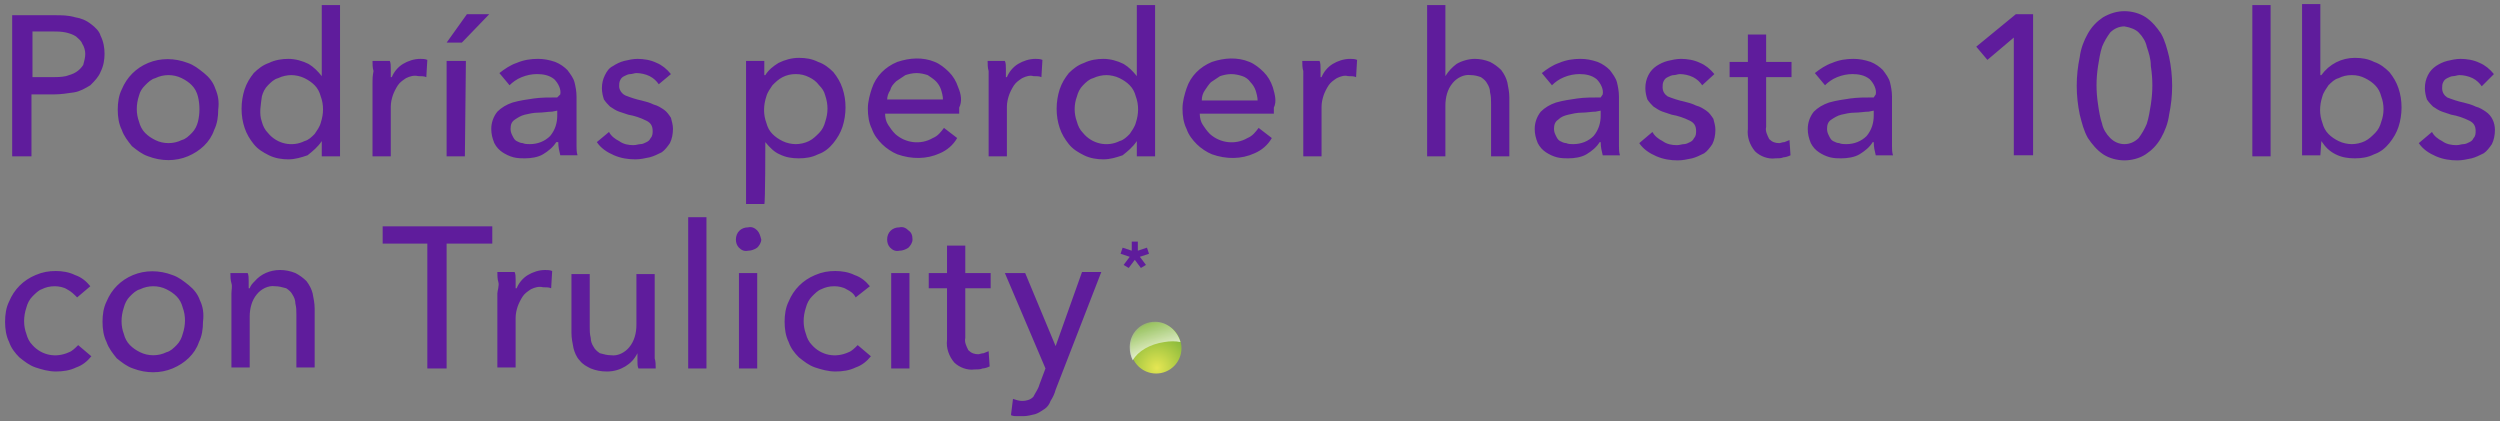 <?xml version="1.0" encoding="utf-8"?>
<!-- Generator: Adobe Illustrator 25.0.1, SVG Export Plug-In . SVG Version: 6.00 Build 0)  -->
<svg version="1.1" id="Layer_1" xmlns="http://www.w3.org/2000/svg" xmlns:xlink="http://www.w3.org/1999/xlink" x="0px" y="0px"
	 viewBox="0 0 246.3 41.5" style="enable-background:new 0 0 246.3 41.5;" xml:space="preserve">
<rect x="0" y="0" width="246.3" height="41.5" fill="#808080" stroke="none"/>
<style type="text/css">
	.st0{fill-rule:evenodd;clip-rule:evenodd;fill:#5F1C9C;}
	.st1{fill:url(#SVGID_1_);}
	.st2{opacity:0.8;}
	.st3{fill:url(#SVGID_2_);}
</style>
<path id="Podrías_perder_hasta_10_lbs_con_Trulicity" class="st0" d="M1.2,15.4h1.9V9.3h2.2c0.7,0,1.3-0.1,2-0.2
	c0.6-0.1,1.1-0.4,1.6-0.7C9.3,8,9.7,7.6,9.9,7.1c0.3-0.6,0.4-1.2,0.4-1.8c0-0.6-0.1-1.2-0.4-1.8C9.8,3.1,9.4,2.7,9,2.4
	C8.5,2,8,1.8,7.4,1.7c-0.7-0.2-1.3-0.2-2-0.2H1.2L1.2,15.4L1.2,15.4z M3.1,3.1h2.1c0.4,0,0.8,0,1.3,0.1c0.4,0.1,0.7,0.2,1,0.4
	C7.7,3.8,8,4,8.1,4.3C8.3,4.6,8.4,5,8.4,5.3c0,0.4-0.1,0.7-0.2,1.1C8,6.7,7.8,6.9,7.5,7.1c-0.3,0.2-0.7,0.3-1,0.4
	C6,7.6,5.6,7.6,5.2,7.6h-2V3.1z M21.2,8.7c-0.2-0.6-0.6-1.1-1.1-1.5c-0.5-0.4-1-0.8-1.6-1c-1.3-0.5-2.7-0.5-3.9,0
	c-1.2,0.5-2.1,1.4-2.6,2.6c-0.3,0.6-0.4,1.3-0.4,2c0,0.7,0.1,1.4,0.4,2c0.2,0.6,0.6,1.1,1,1.6c0.5,0.4,1,0.8,1.6,1
	c1.3,0.5,2.7,0.5,3.9,0c1.2-0.5,2.2-1.4,2.6-2.6c0.3-0.6,0.4-1.3,0.4-2C21.6,10,21.5,9.4,21.2,8.7L21.2,8.7z M19.5,12
	c-0.1,0.4-0.3,0.8-0.6,1.1c-0.3,0.3-0.6,0.6-1,0.7c-0.8,0.4-1.8,0.4-2.6,0c-0.4-0.2-0.7-0.4-1-0.7c-0.3-0.3-0.5-0.7-0.6-1.1
	c-0.3-0.8-0.3-1.7,0-2.6C13.8,9,14,8.7,14.3,8.4c0.3-0.3,0.6-0.6,1-0.7c0.8-0.4,1.8-0.4,2.6,0c0.4,0.2,0.7,0.4,1,0.7
	c0.3,0.3,0.5,0.7,0.6,1.1C19.7,10.3,19.7,11.2,19.5,12z M31.7,13.9v1.5h1.8V0.5h-1.8v7h0c-0.4-0.5-0.8-0.9-1.3-1.2
	c-0.6-0.3-1.3-0.5-2-0.5c-0.6,0-1.3,0.1-1.9,0.4c-0.6,0.2-1.1,0.6-1.5,1c-0.4,0.5-0.7,1-0.9,1.6c-0.2,0.6-0.3,1.3-0.3,1.9
	c0,0.7,0.1,1.3,0.3,1.9c0.2,0.6,0.5,1.1,0.9,1.6c0.4,0.5,0.9,0.8,1.5,1.1c0.6,0.3,1.3,0.4,1.9,0.4c0.7,0,1.3-0.2,1.9-0.4
	C30.8,14.9,31.3,14.5,31.7,13.9L31.7,13.9L31.7,13.9z M25.8,9.5c0.1-0.4,0.3-0.8,0.6-1.1c0.3-0.3,0.6-0.6,1-0.7
	c0.4-0.2,0.9-0.3,1.3-0.3c0.4,0,0.9,0.1,1.3,0.3c0.4,0.2,0.7,0.4,1,0.7c0.3,0.3,0.5,0.7,0.6,1.1c0.3,0.8,0.3,1.7,0,2.6
	c-0.1,0.4-0.4,0.8-0.6,1.1c-0.3,0.3-0.6,0.6-1,0.7c-1.2,0.6-2.7,0.3-3.6-0.8c-0.3-0.3-0.5-0.7-0.6-1.1C25.5,11.2,25.7,10.3,25.8,9.5
	L25.8,9.5z M36.7,8.1v7.3h1.8v-4.9c0-0.4,0.1-0.8,0.2-1.1c0.1-0.3,0.3-0.7,0.5-1c0.2-0.3,0.5-0.5,0.8-0.7c0.4-0.2,0.8-0.3,1.2-0.2
	c0.3,0,0.6,0,0.8,0.1l0.1-1.7c-0.2-0.1-0.5-0.1-0.7-0.1c-0.6,0-1.2,0.2-1.7,0.5c-0.5,0.3-0.9,0.8-1.1,1.3h-0.1c0-0.2,0-0.5,0-0.8
	c0-0.3,0-0.6-0.1-0.8h-1.7c0,0.3,0,0.7,0.1,1C36.7,7.5,36.7,7.8,36.7,8.1L36.7,8.1L36.7,8.1z M45.9,6H44v9.4h1.8L45.9,6L45.9,6z
	 M48.2,1.4H46l-2,2.8h1.5L48.2,1.4z M54.9,9.6c-0.8,0-1.6,0-2.3,0.1c-0.7,0.1-1.4,0.2-2.1,0.4c-0.6,0.2-1.1,0.5-1.5,0.9
	c-0.4,0.5-0.6,1.1-0.6,1.7c0,0.5,0.1,0.9,0.3,1.4c0.2,0.4,0.5,0.7,0.8,0.9c0.3,0.2,0.7,0.4,1.1,0.5c0.4,0.1,0.8,0.1,1.1,0.1
	c0.6,0,1.3-0.1,1.8-0.4c0.5-0.3,1-0.7,1.3-1.2H55c0,0.5,0.1,0.9,0.2,1.3h1.7c-0.1-0.3-0.1-0.6-0.1-0.9c0-0.3,0-0.7,0-1V9.5
	c0-0.5-0.1-1-0.2-1.4c-0.1-0.4-0.4-0.8-0.7-1.2c-0.3-0.3-0.7-0.6-1.2-0.8c-0.6-0.2-1.1-0.3-1.7-0.3c-0.7,0-1.4,0.1-2.1,0.4
	c-0.6,0.2-1.2,0.6-1.7,1l1,1.2c0.3-0.3,0.7-0.6,1.2-0.8c0.5-0.2,1-0.3,1.5-0.3c0.6,0,1.2,0.1,1.7,0.5c0.4,0.4,0.7,1,0.6,1.5
	L54.9,9.6L54.9,9.6z M54.9,10.9v0.5c0,0.7-0.2,1.4-0.7,2c-0.5,0.5-1.2,0.8-2,0.8c-0.2,0-0.5,0-0.7-0.1c-0.2,0-0.4-0.1-0.6-0.2
	c-0.2-0.1-0.3-0.3-0.4-0.5c-0.1-0.2-0.2-0.4-0.2-0.7c0-0.4,0.1-0.7,0.4-0.9c0.3-0.2,0.6-0.4,1-0.5c0.4-0.1,0.9-0.2,1.3-0.2
	c0.5,0,1-0.1,1.4-0.1L54.9,10.9L54.9,10.9z M66.1,7.3c-0.4-0.5-0.9-0.9-1.4-1.1c-0.6-0.3-1.3-0.4-1.9-0.4c-0.4,0-0.9,0.1-1.3,0.2
	c-0.4,0.1-0.8,0.3-1.1,0.5C60,6.7,59.8,7,59.6,7.4c-0.2,0.4-0.3,0.8-0.3,1.3c0,0.4,0.1,0.8,0.2,1.1c0.2,0.3,0.4,0.5,0.6,0.7
	c0.3,0.2,0.6,0.4,0.9,0.5c0.3,0.1,0.6,0.2,0.9,0.3c0.6,0.1,1.2,0.3,1.8,0.6c0.4,0.2,0.6,0.5,0.6,1c0,0.2,0,0.5-0.2,0.7
	c-0.1,0.2-0.2,0.3-0.4,0.4c-0.2,0.1-0.4,0.2-0.6,0.2c-0.2,0-0.4,0.1-0.7,0.1c-0.5,0-1-0.1-1.4-0.4c-0.4-0.2-0.8-0.5-1-0.9L58.8,14
	c0.4,0.6,1,1,1.7,1.3c0.7,0.3,1.4,0.4,2.1,0.4c0.5,0,0.9-0.1,1.4-0.2c0.4-0.1,0.8-0.3,1.2-0.5c0.3-0.2,0.6-0.6,0.8-0.9
	c0.2-0.4,0.3-0.9,0.3-1.4c0-0.4-0.1-0.7-0.2-1.1c-0.2-0.3-0.4-0.6-0.7-0.8c-0.3-0.2-0.6-0.4-1-0.5c-0.4-0.2-0.8-0.3-1.2-0.4
	c-0.5-0.1-1.1-0.3-1.6-0.5C61.2,9.2,61,8.8,61,8.5c0-0.2,0-0.4,0.1-0.6c0.1-0.2,0.2-0.3,0.4-0.4c0.2-0.1,0.4-0.2,0.6-0.2
	c0.2,0,0.4-0.1,0.6-0.1c0.4,0,0.9,0.1,1.3,0.3c0.4,0.2,0.7,0.5,0.9,0.8L66.1,7.3z M75.4,14L75.4,14c0.4,0.5,0.9,1,1.4,1.2
	c0.6,0.3,1.2,0.4,1.9,0.4c0.7,0,1.3-0.1,1.9-0.4c0.6-0.2,1.1-0.6,1.5-1.1c0.4-0.5,0.7-1,0.9-1.6c0.2-0.6,0.3-1.3,0.3-1.9
	c0-0.7-0.1-1.3-0.3-1.9c-0.2-0.6-0.5-1.1-0.9-1.6c-0.4-0.4-0.9-0.8-1.5-1c-0.6-0.3-1.2-0.4-1.9-0.4c-0.7,0-1.4,0.2-2,0.5
	c-0.5,0.3-1,0.7-1.3,1.2h-0.1V6h-1.8v14.1h1.8C75.4,20.1,75.4,14,75.4,14z M81.3,12c-0.1,0.4-0.3,0.8-0.6,1.1
	c-0.3,0.3-0.6,0.6-1,0.8c-0.4,0.2-0.9,0.3-1.3,0.3c-0.4,0-0.9-0.1-1.3-0.3c-0.4-0.2-0.7-0.4-1-0.7c-0.3-0.3-0.5-0.7-0.6-1.1
	c-0.3-0.8-0.3-1.7,0-2.6c0.1-0.4,0.4-0.8,0.6-1.1c0.3-0.3,0.6-0.6,1-0.8c0.4-0.2,0.8-0.3,1.3-0.3c0.5,0,0.9,0.1,1.3,0.3
	c0.4,0.2,0.7,0.4,1,0.8C81,8.7,81.2,9,81.3,9.4C81.6,10.3,81.6,11.1,81.3,12L81.3,12z M87.4,9.9c0-0.4,0.1-0.7,0.3-1
	C87.8,8.5,88,8.3,88.3,8c0.3-0.2,0.6-0.4,0.9-0.6c0.3-0.1,0.7-0.2,1.1-0.2c0.4,0,0.8,0.1,1.1,0.2C91.7,7.6,92,7.8,92.2,8
	c0.2,0.2,0.4,0.5,0.5,0.8c0.1,0.3,0.2,0.7,0.2,1H87.4z M94.4,8.6c-0.2-0.6-0.5-1.1-0.9-1.5c-0.4-0.4-0.9-0.8-1.4-1
	c-1.2-0.5-2.5-0.4-3.7,0c-1.2,0.5-2.1,1.4-2.5,2.6c-0.2,0.6-0.4,1.3-0.4,2c0,0.7,0.1,1.4,0.4,2c0.2,0.6,0.6,1.1,1,1.5
	c0.4,0.4,1,0.8,1.5,1c1.4,0.5,2.9,0.5,4.2-0.1c0.7-0.3,1.3-0.8,1.7-1.5l-1.3-1c-0.3,0.4-0.6,0.8-1.1,1c-1.2,0.7-2.7,0.5-3.7-0.4
	c-0.3-0.3-0.5-0.6-0.7-0.9c-0.2-0.3-0.3-0.7-0.3-1.1h7.3c0-0.1,0-0.2,0-0.3v-0.3C94.8,10,94.7,9.3,94.4,8.6L94.4,8.6z M97.4,8.1v7.3
	h1.8v-4.9c0-0.4,0.1-0.8,0.2-1.1c0.1-0.3,0.3-0.7,0.5-1c0.2-0.3,0.5-0.5,0.8-0.7c0.4-0.2,0.8-0.3,1.1-0.2c0.3,0,0.6,0,0.8,0.1
	l0.1-1.7c-0.2-0.1-0.5-0.1-0.7-0.1c-0.6,0-1.2,0.2-1.7,0.5c-0.5,0.3-0.9,0.8-1.1,1.3h-0.1c0-0.2,0-0.5,0-0.8c0-0.3,0-0.6-0.1-0.8
	h-1.7c0,0.3,0,0.7,0.1,1C97.4,7.5,97.4,7.8,97.4,8.1L97.4,8.1L97.4,8.1z M112,13.9v1.5h1.8V0.5H112v7h0c-0.4-0.5-0.8-0.9-1.3-1.2
	c-0.6-0.3-1.3-0.5-2-0.5c-0.6,0-1.3,0.1-1.9,0.4c-0.6,0.2-1.1,0.6-1.5,1c-0.4,0.5-0.7,1-0.9,1.6c-0.2,0.6-0.3,1.3-0.3,1.9
	c0,0.7,0.1,1.3,0.3,1.9c0.2,0.6,0.5,1.1,0.9,1.6c0.4,0.5,0.9,0.8,1.5,1.1c0.6,0.3,1.3,0.4,1.9,0.4c0.7,0,1.3-0.2,1.9-0.4
	C111.1,14.9,111.6,14.5,112,13.9L112,13.9L112,13.9z M106.1,9.5c0.1-0.4,0.3-0.8,0.6-1.1c0.3-0.3,0.6-0.6,1-0.7
	c0.4-0.2,0.9-0.3,1.3-0.3c0.4,0,0.9,0.1,1.3,0.3c0.4,0.2,0.7,0.4,1,0.7c0.3,0.3,0.5,0.7,0.6,1.1c0.3,0.8,0.3,1.7,0,2.6
	c-0.1,0.4-0.4,0.8-0.6,1.1c-0.3,0.3-0.6,0.6-1,0.7c-1.2,0.6-2.7,0.3-3.6-0.8c-0.3-0.3-0.5-0.7-0.6-1.1
	C105.8,11.2,105.8,10.3,106.1,9.5L106.1,9.5z M118.4,9.9c0-0.4,0.1-0.7,0.3-1c0.2-0.3,0.4-0.6,0.6-0.8c0.3-0.2,0.6-0.4,0.9-0.6
	c0.3-0.1,0.7-0.2,1.1-0.2c0.4,0,0.8,0.1,1.1,0.2c0.3,0.1,0.6,0.3,0.8,0.6c0.2,0.2,0.4,0.5,0.5,0.8c0.1,0.3,0.2,0.7,0.2,1H118.4
	L118.4,9.9z M125.4,8.6c-0.2-0.6-0.5-1.1-0.9-1.5c-0.4-0.4-0.9-0.8-1.4-1c-1.2-0.5-2.5-0.4-3.7,0c-1.2,0.5-2.1,1.4-2.5,2.6
	c-0.2,0.6-0.4,1.3-0.4,2c0,0.7,0.1,1.4,0.4,2c0.2,0.6,0.6,1.1,1,1.5c0.4,0.4,1,0.8,1.5,1c1.4,0.5,2.9,0.5,4.2-0.1
	c0.7-0.3,1.3-0.8,1.7-1.5l-1.3-1c-0.3,0.4-0.6,0.8-1.1,1c-1.2,0.7-2.7,0.5-3.7-0.4c-0.3-0.3-0.5-0.6-0.7-0.9
	c-0.2-0.3-0.3-0.7-0.3-1.1h7.3c0-0.1,0-0.2,0-0.3v-0.3C125.8,10,125.6,9.3,125.4,8.6L125.4,8.6z M128.4,8.1v7.3h1.8v-4.9
	c0-0.4,0.1-0.8,0.2-1.1c0.1-0.3,0.3-0.7,0.5-1c0.2-0.3,0.5-0.5,0.8-0.7c0.4-0.2,0.8-0.3,1.1-0.2c0.3,0,0.6,0,0.8,0.1l0.1-1.7
	c-0.2-0.1-0.5-0.1-0.7-0.1c-0.6,0-1.2,0.2-1.7,0.5c-0.5,0.3-0.9,0.8-1.1,1.3h-0.1c0-0.2,0-0.5,0-0.8c0-0.3,0-0.6-0.1-0.8h-1.7
	c0,0.3,0,0.7,0.1,1C128.4,7.5,128.4,7.8,128.4,8.1L128.4,8.1L128.4,8.1z M142.4,7.5v-7h-1.8v14.9h1.8v-5c0-0.8,0.2-1.6,0.7-2.2
	c0.4-0.5,1.1-0.9,1.8-0.8c0.4,0,0.7,0.1,1,0.2c0.3,0.2,0.5,0.4,0.6,0.6c0.2,0.3,0.3,0.6,0.3,0.9c0.1,0.4,0.1,0.7,0.1,1.1v5.2h1.8
	V9.6c0-0.5-0.1-1-0.2-1.5c-0.1-0.4-0.3-0.8-0.6-1.2c-0.3-0.3-0.7-0.6-1.1-0.8c-0.5-0.2-1-0.3-1.5-0.3c-0.6,0-1.3,0.2-1.8,0.5
	C143.1,6.6,142.7,7,142.4,7.5L142.4,7.5L142.4,7.5z M157.7,9.6c-0.8,0-1.6,0-2.3,0.1c-0.7,0.1-1.4,0.2-2.1,0.4
	c-0.6,0.2-1.1,0.5-1.5,0.9c-0.4,0.5-0.6,1.1-0.6,1.7c0,0.5,0.1,0.9,0.3,1.4c0.2,0.4,0.5,0.7,0.8,0.9c0.3,0.2,0.7,0.4,1.1,0.5
	c0.4,0.1,0.8,0.1,1.1,0.1c0.6,0,1.3-0.1,1.8-0.4c0.5-0.3,1-0.7,1.3-1.2h0.1c0,0.5,0.1,0.9,0.2,1.3h1.7c-0.1-0.3-0.1-0.6-0.1-0.9
	c0-0.3,0-0.7,0-1V9.5c0-0.5-0.1-1-0.2-1.4c-0.1-0.4-0.4-0.8-0.7-1.2c-0.3-0.3-0.7-0.6-1.2-0.8c-0.6-0.2-1.1-0.3-1.7-0.3
	c-0.7,0-1.4,0.1-2.1,0.4c-0.6,0.2-1.2,0.6-1.7,1l1,1.2c0.3-0.3,0.7-0.6,1.2-0.8c0.5-0.2,1-0.3,1.5-0.3c0.6,0,1.2,0.1,1.7,0.5
	c0.4,0.4,0.7,1,0.6,1.5L157.7,9.6L157.7,9.6z M157.7,10.9v0.5c0,0.7-0.2,1.4-0.7,2c-0.5,0.5-1.2,0.8-2,0.8c-0.2,0-0.5,0-0.7-0.1
	c-0.2,0-0.4-0.1-0.6-0.2c-0.2-0.1-0.3-0.3-0.4-0.5c-0.1-0.2-0.2-0.4-0.2-0.7c0-0.4,0.1-0.7,0.4-0.9c0.3-0.3,0.6-0.4,1-0.5
	c0.4-0.1,0.9-0.2,1.3-0.2c0.5,0,1-0.1,1.4-0.1L157.7,10.9L157.7,10.9z M168.9,7.3c-0.4-0.5-0.9-0.9-1.4-1.1
	c-0.6-0.3-1.3-0.4-1.9-0.4c-0.4,0-0.9,0.1-1.3,0.2c-0.4,0.1-0.8,0.3-1.1,0.5c-0.3,0.2-0.6,0.5-0.8,0.9c-0.2,0.4-0.3,0.8-0.3,1.3
	c0,0.4,0.1,0.8,0.2,1.1c0.2,0.3,0.4,0.5,0.6,0.7c0.3,0.2,0.6,0.4,0.9,0.5c0.3,0.1,0.6,0.2,0.9,0.3c0.6,0.1,1.2,0.3,1.8,0.6
	c0.4,0.2,0.6,0.5,0.6,1c0,0.2,0,0.5-0.2,0.7c-0.1,0.2-0.2,0.3-0.4,0.4c-0.2,0.1-0.4,0.2-0.6,0.2c-0.2,0-0.4,0.1-0.7,0.1
	c-0.5,0-1-0.1-1.4-0.4c-0.4-0.2-0.8-0.5-1-0.9l-1.3,1.1c0.4,0.6,1,1,1.7,1.3c0.7,0.3,1.4,0.4,2.1,0.4c0.5,0,0.9-0.1,1.4-0.2
	c0.4-0.1,0.8-0.3,1.2-0.5c0.3-0.2,0.6-0.6,0.8-0.9c0.2-0.4,0.3-0.9,0.3-1.4c0-0.4-0.1-0.7-0.2-1.1c-0.2-0.3-0.4-0.6-0.7-0.8
	c-0.3-0.2-0.6-0.4-1-0.5c-0.4-0.2-0.8-0.3-1.2-0.4c-0.5-0.1-1.1-0.3-1.6-0.5c-0.3-0.2-0.5-0.5-0.5-0.9c0-0.2,0-0.4,0.1-0.6
	c0.1-0.2,0.2-0.3,0.4-0.4c0.2-0.1,0.4-0.2,0.6-0.2c0.2,0,0.4-0.1,0.6-0.1c0.4,0,0.9,0.1,1.3,0.3c0.4,0.2,0.7,0.5,0.9,0.8L168.9,7.3z
	 M176.5,6.1h-2.5V3.4h-1.8v2.7h-1.8v1.5h1.8v5.1c-0.1,0.8,0.2,1.6,0.7,2.2c0.5,0.5,1.3,0.8,2,0.7c0.3,0,0.6,0,0.8-0.1
	c0.2,0,0.5-0.1,0.7-0.2l-0.1-1.5c-0.2,0.1-0.3,0.1-0.5,0.2c-0.2,0-0.4,0.1-0.5,0.1c-0.4,0-0.7-0.1-1-0.4c-0.2-0.4-0.4-0.8-0.3-1.2
	V7.6h2.5L176.5,6.1L176.5,6.1z M184.6,9.6c-0.8,0-1.6,0-2.3,0.1c-0.7,0.1-1.4,0.2-2.1,0.4c-0.6,0.2-1.1,0.5-1.5,0.9
	c-0.4,0.5-0.6,1.1-0.6,1.7c0,0.5,0.1,0.9,0.3,1.4c0.2,0.4,0.5,0.7,0.8,0.9c0.3,0.2,0.7,0.4,1.1,0.5c0.4,0.1,0.8,0.1,1.1,0.1
	c0.6,0,1.3-0.1,1.8-0.4c0.5-0.3,1-0.7,1.3-1.2h0.1c0,0.5,0.1,0.9,0.2,1.3h1.7c-0.1-0.3-0.1-0.6-0.1-0.9c0-0.3,0-0.7,0-1V9.5
	c0-0.5-0.1-1-0.2-1.4c-0.1-0.4-0.4-0.8-0.7-1.2c-0.3-0.3-0.7-0.6-1.2-0.8c-0.6-0.2-1.1-0.3-1.7-0.3c-0.7,0-1.4,0.1-2.1,0.4
	c-0.6,0.2-1.2,0.6-1.7,1l1,1.2c0.3-0.3,0.7-0.6,1.2-0.8c0.5-0.2,1-0.3,1.5-0.3c0.6,0,1.2,0.1,1.7,0.5c0.4,0.4,0.7,1,0.6,1.5
	L184.6,9.6L184.6,9.6z M184.6,10.9v0.5c0,0.7-0.2,1.4-0.7,2c-0.5,0.5-1.2,0.8-2,0.8c-0.2,0-0.5,0-0.7-0.1c-0.2,0-0.4-0.1-0.6-0.2
	c-0.2-0.1-0.3-0.3-0.4-0.5c-0.1-0.2-0.2-0.4-0.2-0.7c0-0.4,0.1-0.7,0.4-0.9c0.3-0.2,0.6-0.4,1-0.5c0.4-0.1,0.9-0.2,1.3-0.2
	c0.5,0,1-0.1,1.4-0.1L184.6,10.9L184.6,10.9z M200.3,1.4h-1.7l-3.9,3.2l1.1,1.3l2.6-2.2v11.6h1.9L200.3,1.4L200.3,1.4z M207.2,1.7
	c-0.6,0.4-1.1,0.9-1.5,1.6c-0.4,0.7-0.7,1.5-0.8,2.3c-0.4,1.9-0.4,3.8,0,5.7c0.2,0.8,0.4,1.6,0.8,2.3c0.4,0.6,0.9,1.2,1.5,1.6
	c0.6,0.4,1.4,0.6,2.1,0.6c0.7,0,1.5-0.2,2.1-0.6c0.6-0.4,1.1-0.9,1.5-1.6c0.4-0.7,0.7-1.5,0.8-2.3c0.4-1.9,0.4-3.8,0-5.7
	c-0.2-0.8-0.4-1.6-0.8-2.3c-0.4-0.6-0.9-1.2-1.5-1.6c-0.6-0.4-1.4-0.6-2.1-0.6C208.6,1.1,207.9,1.3,207.2,1.7L207.2,1.7z M210.7,3.2
	c0.4,0.4,0.7,0.9,0.8,1.4c0.2,0.6,0.4,1.2,0.4,1.9c0.2,1.3,0.2,2.5,0,3.8c-0.1,0.6-0.2,1.3-0.4,1.9c-0.2,0.5-0.5,1-0.8,1.4
	c-0.4,0.4-0.9,0.6-1.4,0.6c-0.5,0-1-0.2-1.4-0.6c-0.4-0.4-0.7-0.9-0.8-1.4c-0.2-0.6-0.3-1.2-0.4-1.9c-0.2-1.3-0.2-2.5,0-3.8
	c0.1-0.6,0.2-1.3,0.4-1.9c0.2-0.5,0.5-1,0.8-1.4c0.4-0.4,0.9-0.6,1.4-0.6C209.9,2.7,210.4,2.9,210.7,3.2L210.7,3.2z M223.7,0.5h-1.8
	v14.9h1.8V0.5L223.7,0.5z M228.7,13.9c0.4,0.6,0.8,1,1.4,1.3c0.6,0.3,1.2,0.4,1.9,0.4c0.7,0,1.3-0.1,1.9-0.4
	c0.6-0.2,1.1-0.6,1.5-1.1c0.4-0.5,0.7-1,0.9-1.6c0.2-0.6,0.3-1.3,0.3-1.9c0-0.7-0.1-1.3-0.3-1.9c-0.2-0.6-0.5-1.1-0.9-1.6
	c-0.4-0.4-0.9-0.8-1.5-1c-0.6-0.3-1.2-0.4-1.9-0.4c-1.3,0-2.5,0.6-3.3,1.7h-0.1v-7h-1.8v14.9h1.8L228.7,13.9L228.7,13.9L228.7,13.9z
	 M234.6,12c-0.1,0.4-0.3,0.8-0.6,1.1c-0.3,0.3-0.6,0.6-1,0.8c-0.4,0.2-0.9,0.3-1.3,0.3c-0.4,0-0.9-0.1-1.3-0.3
	c-0.4-0.2-0.7-0.4-1-0.7c-0.3-0.3-0.5-0.7-0.6-1.1c-0.3-0.8-0.3-1.7,0-2.6c0.1-0.4,0.4-0.8,0.6-1.1c0.3-0.3,0.6-0.6,1-0.7
	c0.4-0.2,0.8-0.3,1.3-0.3c0.5,0,0.9,0.1,1.3,0.3c0.4,0.2,0.7,0.4,1,0.7c0.3,0.3,0.5,0.7,0.6,1.1C234.9,10.3,234.9,11.2,234.6,12
	L234.6,12z M245.7,7.3c-0.4-0.5-0.9-0.9-1.4-1.1c-0.6-0.3-1.3-0.4-1.9-0.4c-0.4,0-0.9,0.1-1.3,0.2c-0.4,0.1-0.8,0.3-1.1,0.5
	c-0.3,0.2-0.6,0.5-0.8,0.9c-0.2,0.4-0.3,0.8-0.3,1.3c0,0.4,0.1,0.8,0.2,1.1c0.2,0.3,0.4,0.5,0.6,0.7c0.3,0.2,0.6,0.4,0.9,0.5
	c0.3,0.1,0.6,0.2,0.9,0.3c0.6,0.1,1.2,0.3,1.8,0.6c0.4,0.2,0.6,0.5,0.6,1c0,0.2,0,0.5-0.2,0.7c-0.1,0.2-0.2,0.3-0.4,0.4
	c-0.2,0.1-0.4,0.2-0.6,0.2c-0.2,0-0.4,0.1-0.7,0.1c-0.5,0-1-0.1-1.4-0.4c-0.4-0.2-0.8-0.5-1-0.9l-1.3,1.1c0.4,0.6,1,1,1.7,1.3
	c0.7,0.3,1.4,0.4,2.1,0.4c0.5,0,0.9-0.1,1.4-0.2c0.4-0.1,0.8-0.3,1.2-0.5c0.3-0.2,0.6-0.6,0.8-0.9c0.2-0.4,0.3-0.9,0.3-1.4
	c0-0.7-0.3-1.4-0.9-1.8c-0.3-0.2-0.6-0.4-1-0.5c-0.4-0.2-0.8-0.3-1.2-0.4c-0.5-0.1-1.1-0.3-1.6-0.5c-0.3-0.2-0.5-0.5-0.5-0.9
	c0-0.2,0-0.4,0.1-0.6c0.1-0.2,0.2-0.3,0.4-0.4c0.2-0.1,0.4-0.2,0.6-0.2c0.2,0,0.4-0.1,0.6-0.1c0.4,0,0.9,0.1,1.3,0.3
	c0.4,0.2,0.7,0.5,0.9,0.8L245.7,7.3z M8.9,28.2c-0.4-0.5-0.9-0.9-1.5-1.1c-0.6-0.3-1.3-0.4-1.9-0.4c-0.7,0-1.3,0.1-2,0.4
	c-1.2,0.5-2.1,1.4-2.6,2.6c-0.3,0.6-0.4,1.3-0.4,2c0,0.7,0.1,1.4,0.4,2c0.2,0.6,0.6,1.1,1,1.5c0.5,0.4,1,0.8,1.6,1
	c0.6,0.2,1.3,0.4,2,0.4c0.7,0,1.4-0.1,2-0.4c0.6-0.2,1.1-0.6,1.5-1.1L7.7,34c-0.3,0.3-0.6,0.6-0.9,0.7C5.5,35.3,4.1,35,3.2,34
	c-0.3-0.3-0.5-0.7-0.6-1.1c-0.3-0.8-0.3-1.7,0-2.6c0.1-0.4,0.3-0.8,0.6-1.1c0.3-0.3,0.6-0.6,0.9-0.7c0.4-0.2,0.8-0.3,1.3-0.3
	c0.4,0,0.9,0.1,1.2,0.3C7,28.7,7.3,29,7.6,29.3L8.9,28.2z M19.7,29.6c-0.2-0.6-0.6-1.1-1.1-1.5c-0.5-0.4-1-0.8-1.6-1
	c-1.3-0.5-2.7-0.5-3.9,0c-1.2,0.5-2.1,1.4-2.6,2.6c-0.3,0.6-0.4,1.3-0.4,2c0,0.7,0.1,1.4,0.4,2c0.2,0.6,0.6,1.1,1,1.6
	c0.5,0.4,1,0.8,1.6,1c1.3,0.5,2.7,0.5,3.9,0c1.2-0.5,2.2-1.4,2.6-2.6c0.3-0.6,0.4-1.3,0.4-2C20.1,30.9,20,30.2,19.7,29.6z M18,32.9
	c-0.1,0.4-0.3,0.8-0.6,1.1c-0.3,0.3-0.6,0.6-1,0.7c-0.8,0.4-1.8,0.4-2.6,0c-0.4-0.2-0.7-0.4-1-0.7c-0.3-0.3-0.5-0.7-0.6-1.1
	c-0.3-0.8-0.3-1.7,0-2.6c0.1-0.4,0.3-0.8,0.6-1.1c0.3-0.3,0.6-0.6,1-0.7c0.8-0.4,1.8-0.4,2.6,0c0.4,0.2,0.7,0.4,1,0.7
	c0.3,0.3,0.5,0.7,0.6,1.1C18.3,31.1,18.3,32,18,32.9z M22.7,26.9c0,0.3,0,0.7,0.1,1s0,0.7,0,1v7.3h1.8v-5c0-0.8,0.2-1.6,0.7-2.2
	c0.4-0.5,1.1-0.9,1.8-0.8c0.4,0,0.7,0.1,1.1,0.2c0.3,0.2,0.5,0.4,0.6,0.6c0.2,0.3,0.3,0.6,0.3,0.9c0.1,0.4,0.1,0.7,0.1,1.1v5.2H31
	v-5.8c0-0.5-0.1-1-0.2-1.5c-0.1-0.4-0.3-0.8-0.6-1.2c-0.3-0.3-0.7-0.6-1.1-0.8c-0.5-0.2-1-0.3-1.5-0.3c-1,0-1.9,0.4-2.5,1.1
	c-0.2,0.2-0.4,0.4-0.5,0.7h-0.1c0-0.2,0-0.4,0-0.7s0-0.6-0.1-0.8L22.7,26.9L22.7,26.9z M44.1,24h4.4v-1.7H37.7V24h4.4v12.3h1.9V24z
	 M49,28.9v7.3h1.8v-4.9c0-0.4,0.1-0.8,0.2-1.1c0.1-0.3,0.3-0.7,0.5-1c0.2-0.3,0.5-0.5,0.8-0.7c0.4-0.2,0.8-0.3,1.2-0.2
	c0.3,0,0.6,0,0.8,0.1l0.1-1.7c-0.2-0.1-0.5-0.1-0.7-0.1c-0.6,0-1.2,0.2-1.7,0.5c-0.5,0.3-0.9,0.8-1.1,1.3h-0.1c0-0.2,0-0.5,0-0.8
	c0-0.3,0-0.6-0.1-0.8h-1.7c0,0.3,0,0.7,0.1,1S49,28.7,49,28.9L49,28.9L49,28.9z M64.6,36.3c0-0.3,0-0.7-0.1-1c0-0.4,0-0.7,0-1v-7.3
	h-1.8v5c0,0.8-0.2,1.6-0.7,2.2c-0.4,0.5-1.1,0.9-1.8,0.8c-0.4,0-0.7-0.1-1.1-0.2c-0.3-0.2-0.5-0.4-0.6-0.6c-0.2-0.3-0.3-0.6-0.3-0.9
	c-0.1-0.4-0.1-0.7-0.1-1.1v-5.2h-1.8v5.8c0,0.5,0.1,1,0.2,1.5c0.1,0.4,0.3,0.9,0.6,1.2c0.3,0.4,0.7,0.6,1.1,0.8
	c0.5,0.2,1,0.3,1.6,0.3c0.7,0,1.3-0.2,1.8-0.5c0.5-0.3,0.9-0.7,1.2-1.3h0c0,0.2,0,0.4,0,0.7s0,0.6,0.1,0.8L64.6,36.3L64.6,36.3z
	 M69.6,21.4h-1.8v14.9h1.8L69.6,21.4L69.6,21.4z M74.6,26.9h-1.8v9.4h1.8L74.6,26.9L74.6,26.9z M74.6,22.7c-0.2-0.2-0.5-0.4-0.9-0.3
	c-0.7,0-1.2,0.5-1.2,1.2c0,0,0,0,0,0c0,0.3,0.1,0.6,0.3,0.8c0.2,0.2,0.5,0.4,0.9,0.3c0.3,0,0.6-0.1,0.9-0.3c0.2-0.2,0.4-0.5,0.4-0.8
	C74.9,23.2,74.8,22.9,74.6,22.7z M85.7,28.2c-0.4-0.5-0.9-0.9-1.5-1.1c-0.6-0.3-1.3-0.4-1.9-0.4c-0.7,0-1.3,0.1-2,0.4
	c-1.2,0.5-2.1,1.4-2.6,2.6c-0.3,0.6-0.4,1.3-0.4,2c0,0.7,0.1,1.4,0.4,2c0.2,0.6,0.6,1.1,1,1.5c0.5,0.4,1,0.8,1.6,1
	c0.6,0.2,1.3,0.4,2,0.4c0.7,0,1.4-0.1,2-0.4c0.6-0.2,1.1-0.6,1.5-1.1L84.5,34c-0.3,0.3-0.6,0.6-0.9,0.7C82.3,35.3,80.9,35,80,34
	c-0.3-0.3-0.5-0.7-0.6-1.1c-0.3-0.8-0.3-1.7,0-2.6c0.1-0.4,0.3-0.8,0.6-1.1c0.3-0.3,0.6-0.6,0.9-0.7c0.4-0.2,0.8-0.3,1.3-0.3
	c0.4,0,0.9,0.1,1.2,0.3c0.4,0.2,0.7,0.4,0.9,0.8L85.7,28.2z M89.6,26.9h-1.8v9.4h1.8V26.9z M89.5,22.7c-0.2-0.2-0.5-0.4-0.9-0.3
	c-0.7,0-1.2,0.5-1.2,1.2c0,0,0,0,0,0c0,0.3,0.1,0.6,0.3,0.8c0.2,0.2,0.5,0.4,0.9,0.3c0.3,0,0.6-0.1,0.9-0.3c0.2-0.2,0.4-0.5,0.4-0.8
	C89.9,23.2,89.8,22.9,89.5,22.7z M97.6,26.9h-2.5v-2.7h-1.8v2.7h-1.8v1.5h1.8v5.1c-0.1,0.8,0.2,1.6,0.7,2.2c0.5,0.5,1.3,0.8,2,0.7
	c0.3,0,0.6,0,0.8-0.1c0.2,0,0.5-0.1,0.7-0.2l-0.1-1.5c-0.2,0.1-0.3,0.1-0.5,0.2c-0.2,0-0.4,0.1-0.5,0.1c-0.4,0-0.7-0.1-1-0.4
	c-0.2-0.4-0.4-0.8-0.3-1.2v-4.9h2.5L97.6,26.9L97.6,26.9z M101,26.9h-2l4,9.4l-0.6,1.6c-0.1,0.4-0.4,0.8-0.6,1.2
	c-0.3,0.3-0.7,0.4-1.1,0.4c-0.3,0-0.6-0.1-0.9-0.2l-0.2,1.6c0.2,0.1,0.4,0.1,0.6,0.1c0.2,0,0.4,0,0.6,0c0.4,0,0.8-0.1,1.2-0.2
	c0.3-0.1,0.6-0.3,0.9-0.5c0.3-0.2,0.5-0.5,0.6-0.8c0.2-0.3,0.4-0.7,0.5-1.1l4.5-11.6h-1.9l-2.6,7.3h0L101,26.9z"/>
<path id="_" class="st0" d="M112.1,24.7v-0.9h-0.6v0.9l-0.9-0.3l-0.2,0.6l0.9,0.3l-0.6,0.8l0.5,0.3l0.6-0.8l0.6,0.8l0.5-0.3
	l-0.6-0.8l0.9-0.3l-0.2-0.6L112.1,24.7z"/>
<g id="Bullet_1_-_Green">
	<g>
		<g>
			
				<radialGradient id="SVGID_1_" cx="-1904.435" cy="1329.468" r="3.809" gradientTransform="matrix(-1 0 0 1 -1790.442 -1293.221)" gradientUnits="userSpaceOnUse">
				<stop  offset="0" style="stop-color:#E5E653"/>
				<stop  offset="1" style="stop-color:#80B539"/>
			</radialGradient>
			<circle class="st1" cx="113.9" cy="34.3" r="2.5"/>
		</g>
		<g class="st2">
			
				<linearGradient id="SVGID_2_" gradientUnits="userSpaceOnUse" x1="-1904.524" y1="1328.265" x2="-1903.092" y2="1324.186" gradientTransform="matrix(-1 0 0 1 -1790.443 -1293.221)">
				<stop  offset="0" style="stop-color:#FFFFFF"/>
				<stop  offset="1" style="stop-color:#80B539"/>
			</linearGradient>
			<path class="st3" d="M111.6,35.5c0.5-0.9,1.7-1.6,3.1-1.8c0.6-0.1,1.1-0.1,1.6,0c-0.3-1.1-1.3-2-2.5-2c-1.4,0-2.5,1.1-2.5,2.5
				C111.3,34.7,111.4,35.1,111.6,35.5z"/>
		</g>
	</g>
</g>
</svg>
